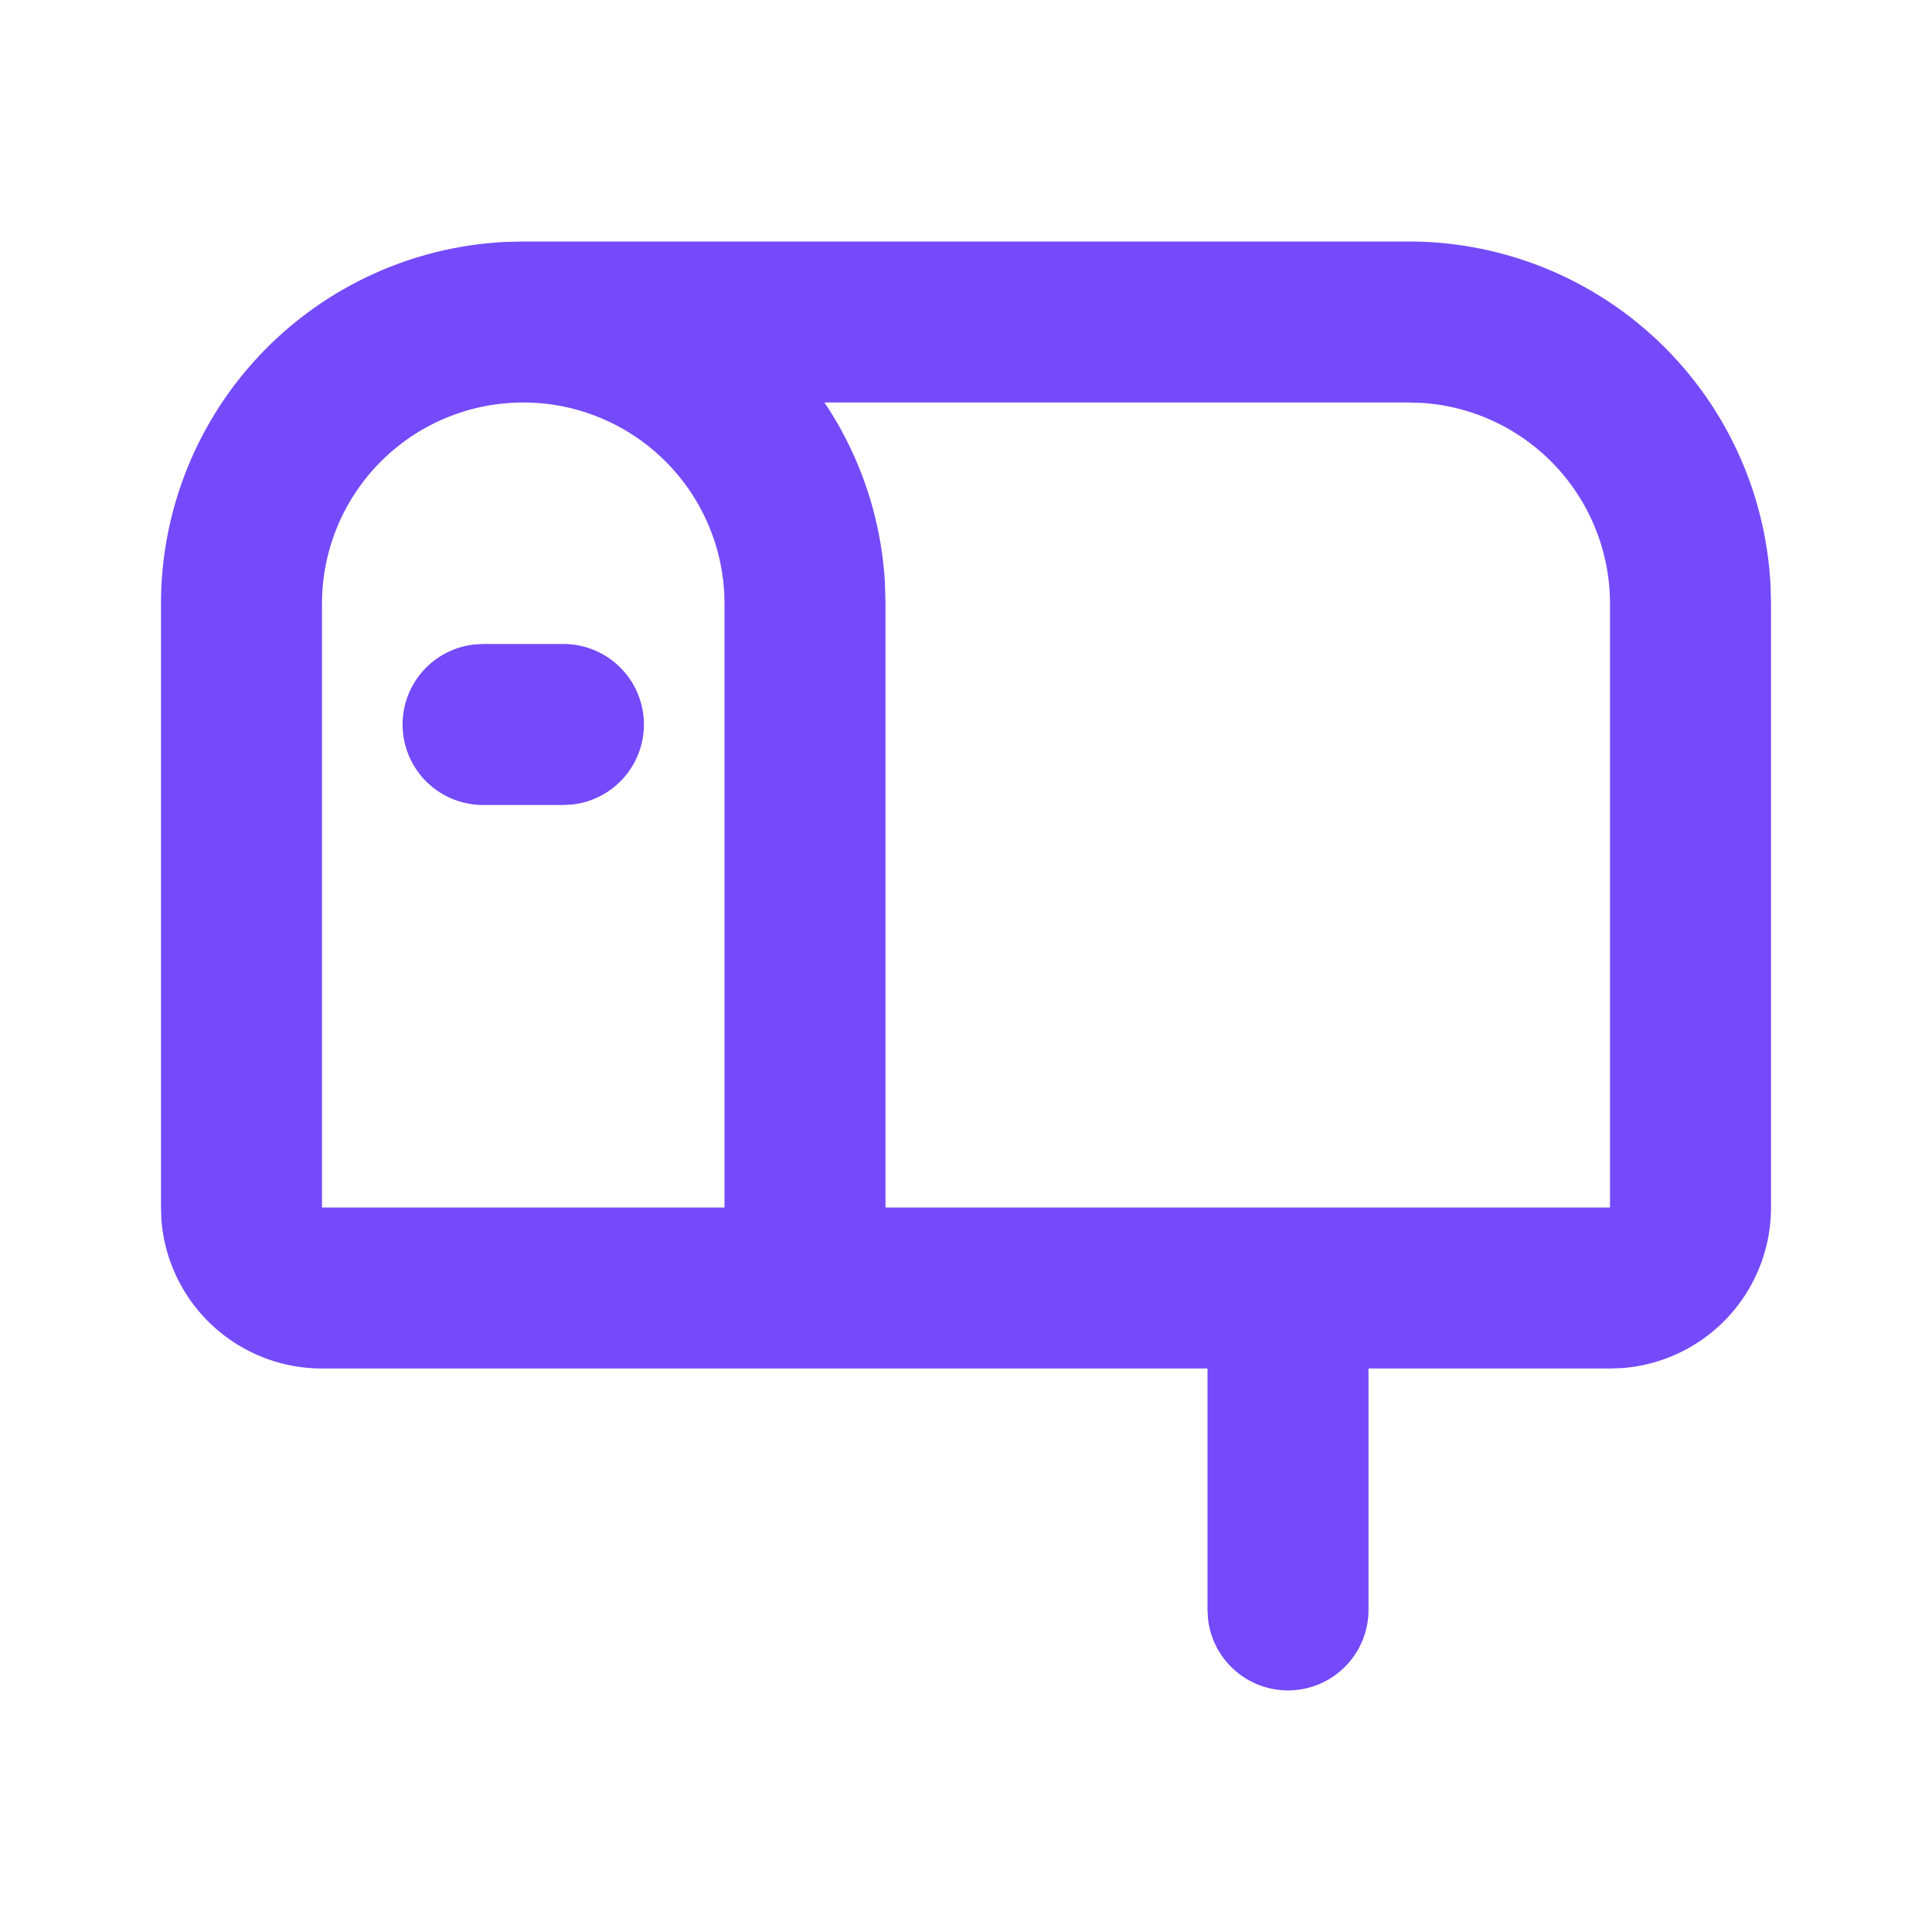 <svg xmlns='http://www.w3.org/2000/svg' width='24' height='24' viewBox='0 0 24 24'><g fill='none'><path d='M24 0v24H0V0zM12.593 23.258l-.011.002-.071.035-.02.004-.014-.004-.071-.035c-.01-.004-.019-.001-.024.005l-.004.01-.017.428.005.02.01.013.104.074.015.004.012-.004.104-.074.012-.016.004-.017-.017-.427c-.002-.01-.009-.017-.017-.018m.265-.113-.013.002-.185.093-.01.01-.003.011.018.43.005.012.008.007.201.093c.012.004.023 0 .029-.008l.004-.014-.034-.614c-.003-.012-.01-.02-.02-.022m-.715.002a.023.023 0 0 0-.027.006l-.006.014-.034.614c0 .012.007.02.017.024l.015-.002.201-.093.01-.008.004-.011.017-.43-.003-.012-.01-.01z'/><path fill='#754AFAFF' d='M17.5 3a4.5 4.5 0 0 1 4.495 4.288L22 7.5V15a2 2 0 0 1-1.85 1.995L20 17h-3v3a1 1 0 0 1-1.993.117L15 20v-3H4a2 2 0 0 1-1.995-1.85L2 15V7.5a4.5 4.5 0 0 1 4.288-4.495L6.5 3zm0 2h-7.258c.431.644.7 1.404.75 2.225L11 7.5V15h9V7.5a2.5 2.5 0 0 0-2.336-2.495zm-11 0A2.5 2.5 0 0 0 4 7.5V15h5V7.5A2.5 2.5 0 0 0 6.5 5M7 8a1 1 0 0 1 .117 1.993L7 10H6a1 1 0 0 1-.117-1.993L6 8z'/></g></svg>